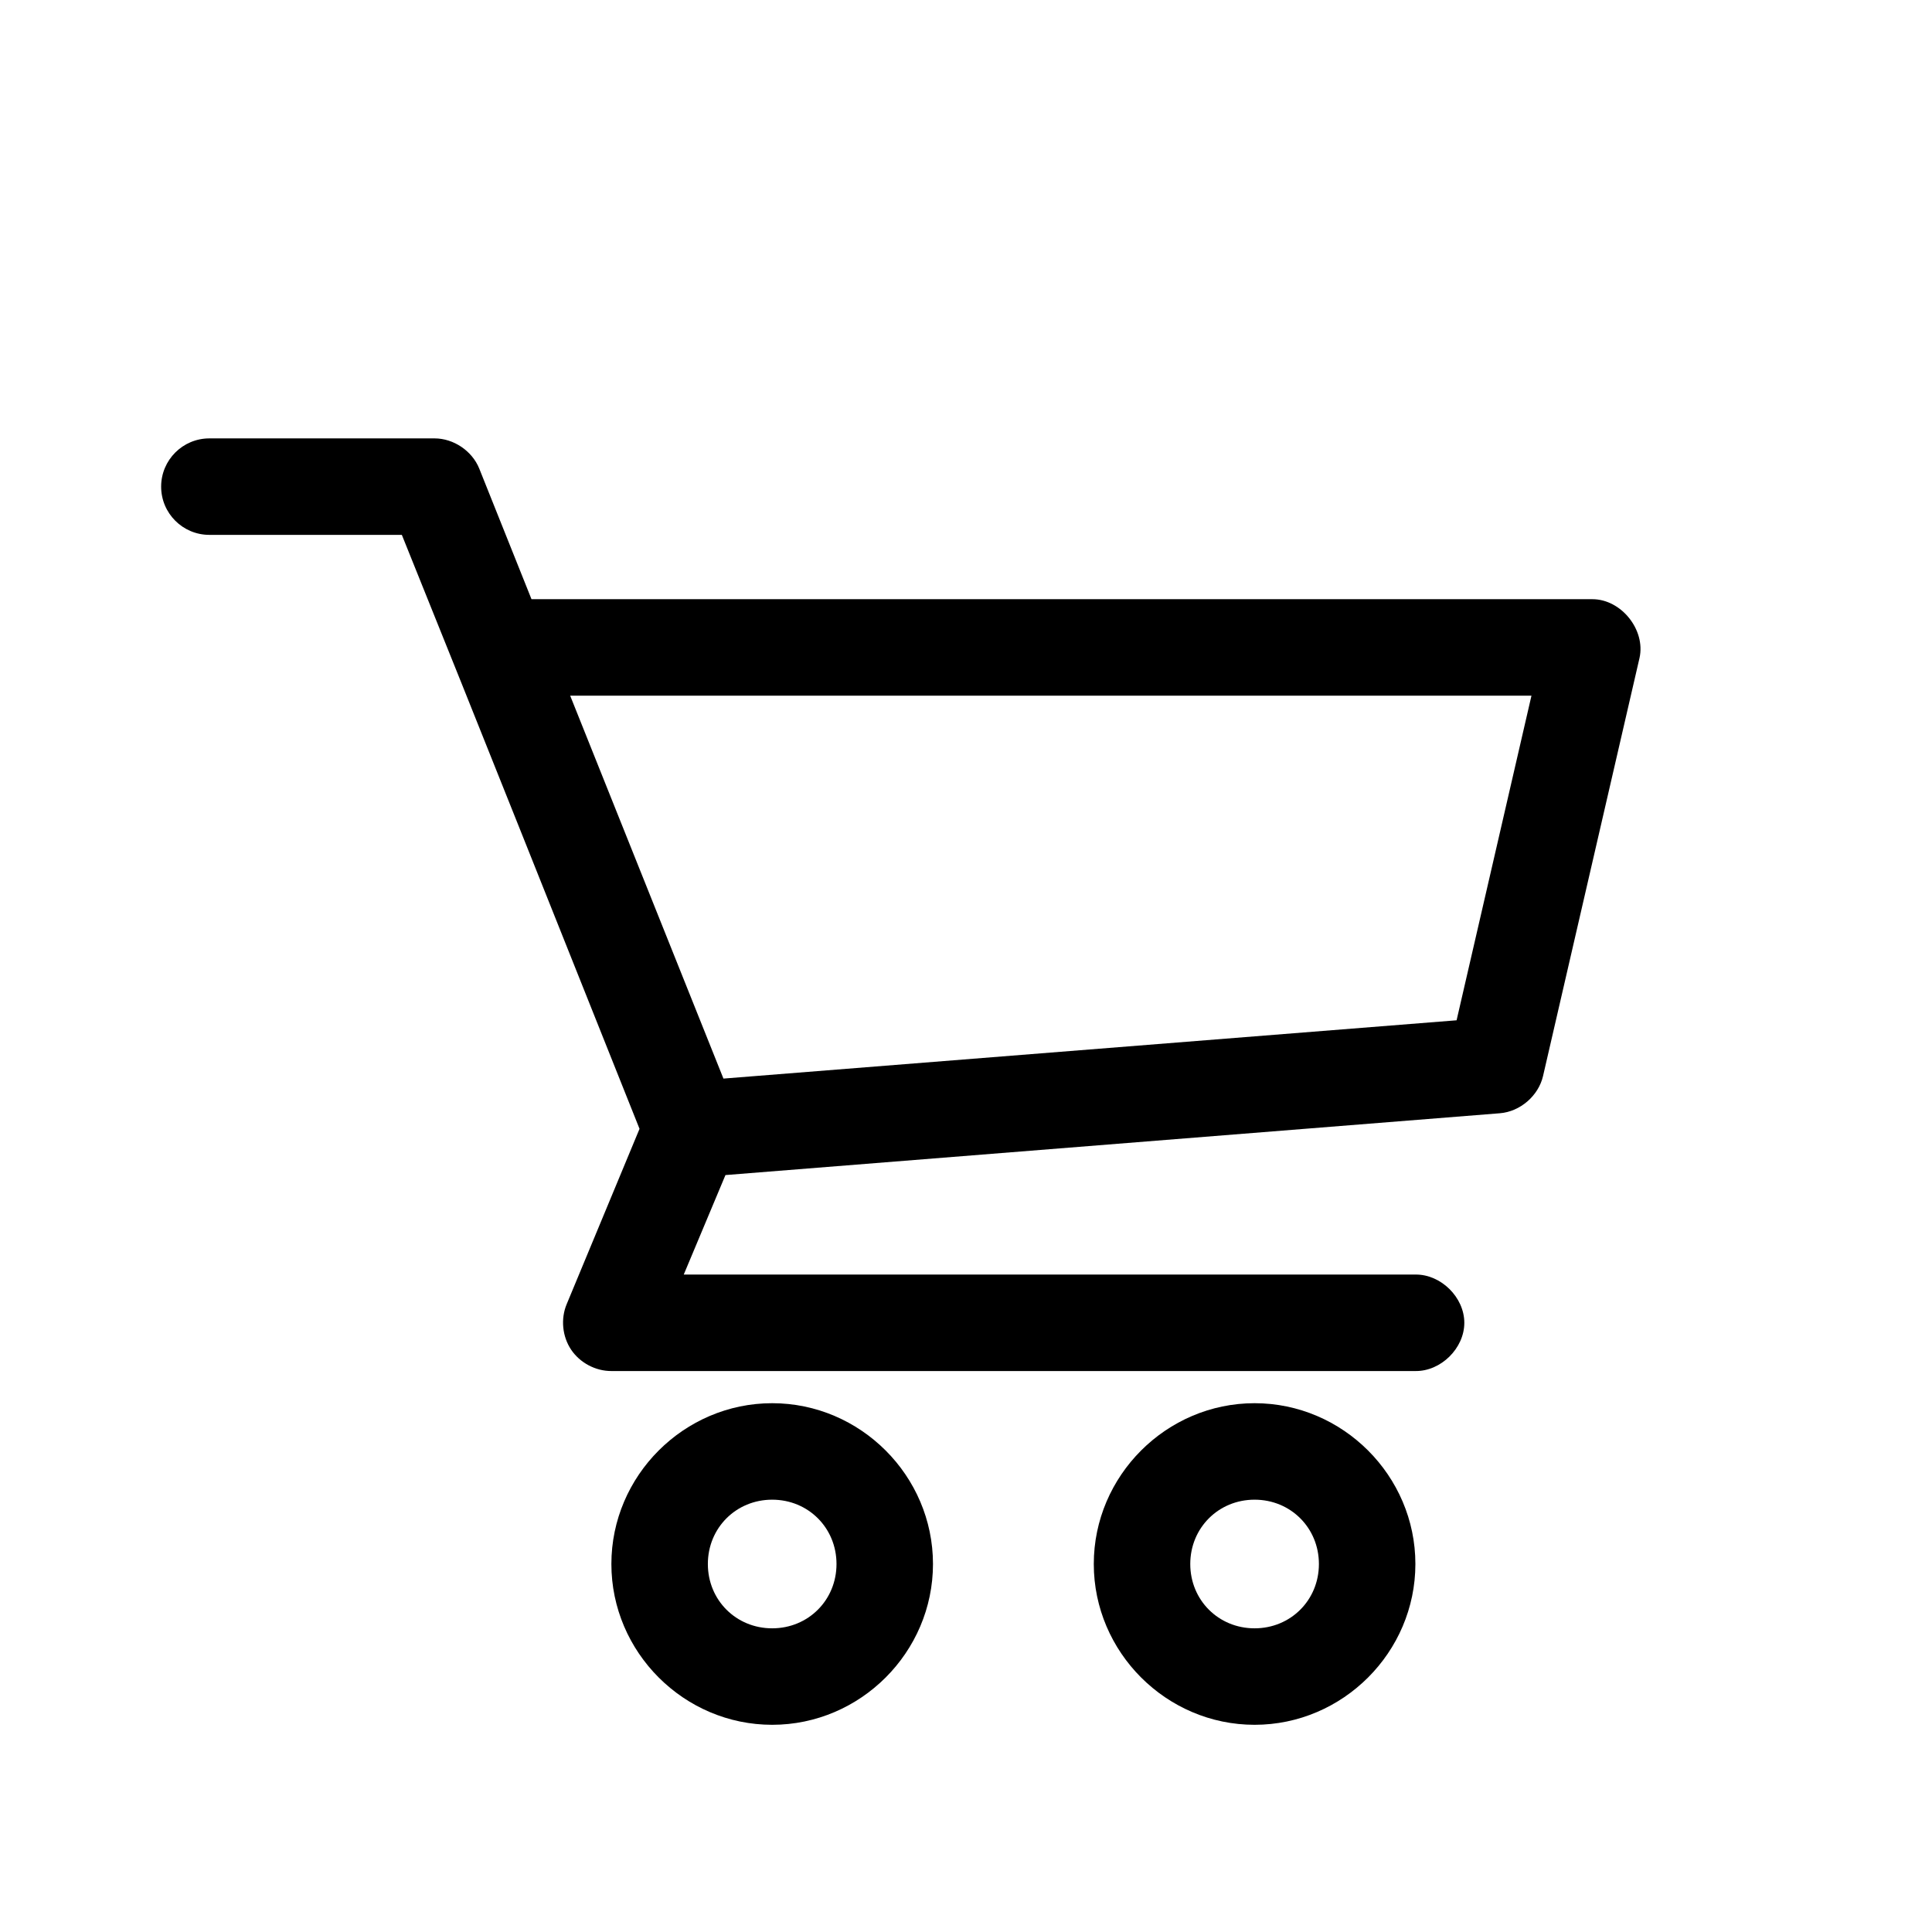<svg version="1.1" xmlns="http://www.w3.org/2000/svg" xmlns:xlink="http://www.w3.org/1999/xlink" width="700" height="700" viewBox="302.5,168.5,700,700"><g id="document" fill="transparent" fill-rule="nonzero" stroke="#000000" stroke-width="0" stroke-linecap="butt" stroke-linejoin="miter" stroke-miterlimit="10" stroke-dasharray="" stroke-dashoffset="0" font-family="none" font-weight="none" font-size="none" text-anchor="none" style="mix-blend-mode: normal"><rect x="302.5" y="120.357" transform="scale(1,1.4)" width="700" height="500" id="Shape 1 1" vector-effect="non-scaling-stroke"/></g><g fill="#000000" fill-rule="nonzero" stroke="none" stroke-width="1" stroke-linecap="butt" stroke-linejoin="miter" stroke-miterlimit="10" stroke-dasharray="" stroke-dashoffset="0" font-family="none" font-weight="none" font-size="none" text-anchor="none" style="mix-blend-mode: normal"><g id="stage"><g id="layer1 1"><path d="M378.362,327.338c-9.653,0 -17.478,7.825 -17.478,17.478c0,9.653 7.825,17.478 17.478,17.478h69.732c28.928,71.647 57.422,143.425 86.117,215.203l-26.399,63.541c-2.212,5.298 -1.589,11.685 1.603,16.456c3.193,4.771 8.86,7.783 14.601,7.759h291.306c9.234,0.128 17.727,-8.243 17.727,-17.478c0,-9.235 -8.493,-17.609 -17.727,-17.478h-265.089l15.112,-36.049l280.564,-22.394c7.344,-0.577 13.991,-6.298 15.658,-13.473l34.957,-151.48c2.286,-10.203 -6.659,-21.336 -17.114,-21.302h-384.342l-18.935,-47.337c-2.593,-6.408 -9.291,-10.924 -16.204,-10.924zM509.086,420.556h348.293l-27.128,117.615l-265.635,21.12zM582.276,676.906c-31.97,0 -58.261,26.291 -58.261,58.261c0,31.97 26.292,58.261 58.261,58.261c31.97,0 58.261,-26.292 58.261,-58.261c0,-31.97 -26.292,-58.261 -58.261,-58.261zM757.06,676.906c-31.97,0 -58.261,26.292 -58.261,58.261c0,31.97 26.292,58.261 58.261,58.261c31.97,0 58.261,-26.292 58.261,-58.261c0,-31.97 -26.292,-58.261 -58.261,-58.261zM582.276,711.863c13.078,0 23.305,10.227 23.305,23.305c0,13.078 -10.227,23.305 -23.305,23.305c-13.077,0 -23.305,-10.227 -23.305,-23.305c0,-13.077 10.228,-23.305 23.305,-23.305zM757.06,711.863c13.077,0 23.305,10.227 23.305,23.305c0,13.077 -10.228,23.305 -23.305,23.305c-13.078,0 -23.305,-10.227 -23.305,-23.305c0,-13.078 10.227,-23.305 23.305,-23.305z" id="CompoundPath 1"/></g></g></g></svg>